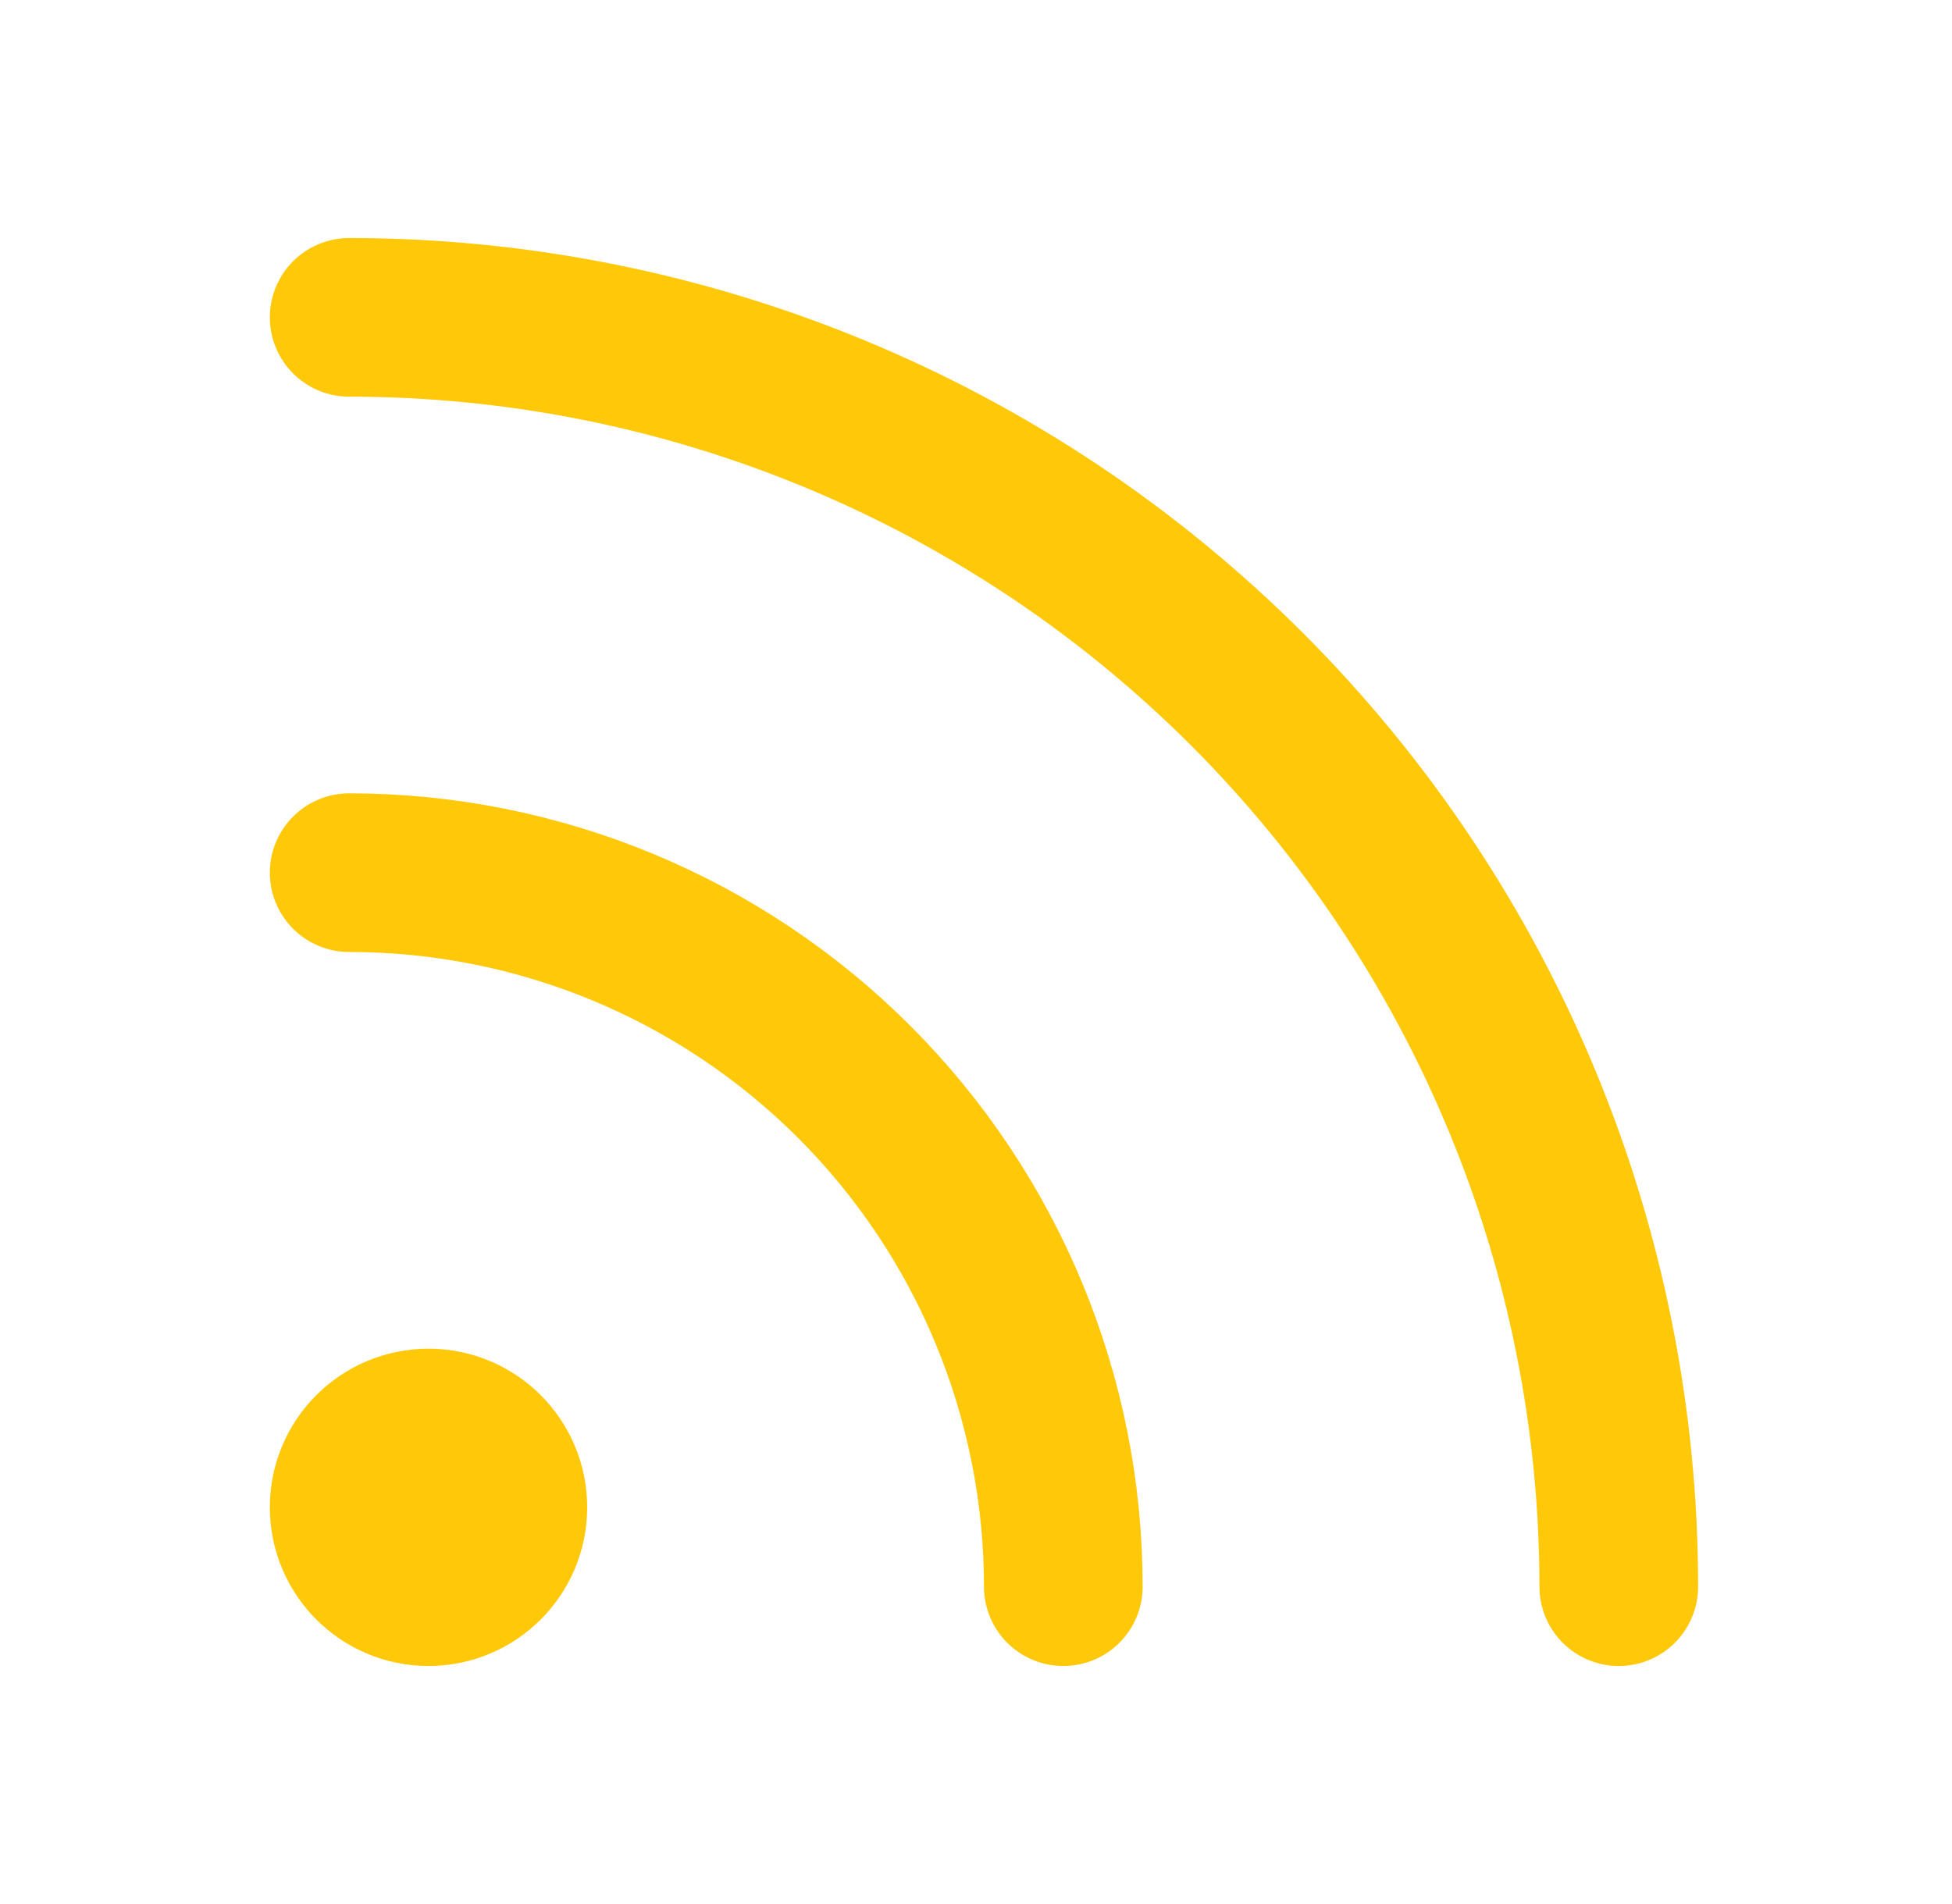 <?xml version="1.0" encoding="UTF-8"?> <svg xmlns="http://www.w3.org/2000/svg" width="41" height="40" viewBox="0 0 41 40" fill="none"><path d="M7.334 18.333C11.312 18.333 15.127 19.913 17.941 22.727C20.754 25.54 22.334 29.355 22.334 33.333M7.334 6.667C14.406 6.667 21.189 9.476 26.19 14.477C31.191 19.478 34.001 26.261 34.001 33.333M10.667 31.666C10.667 32.587 9.921 33.333 9.001 33.333C8.08 33.333 7.334 32.587 7.334 31.666C7.334 30.746 8.08 30 9.001 30C9.921 30 10.667 30.746 10.667 31.666Z" stroke="#FFC909" stroke-width="3.333" stroke-linecap="round" stroke-linejoin="round"></path></svg> 